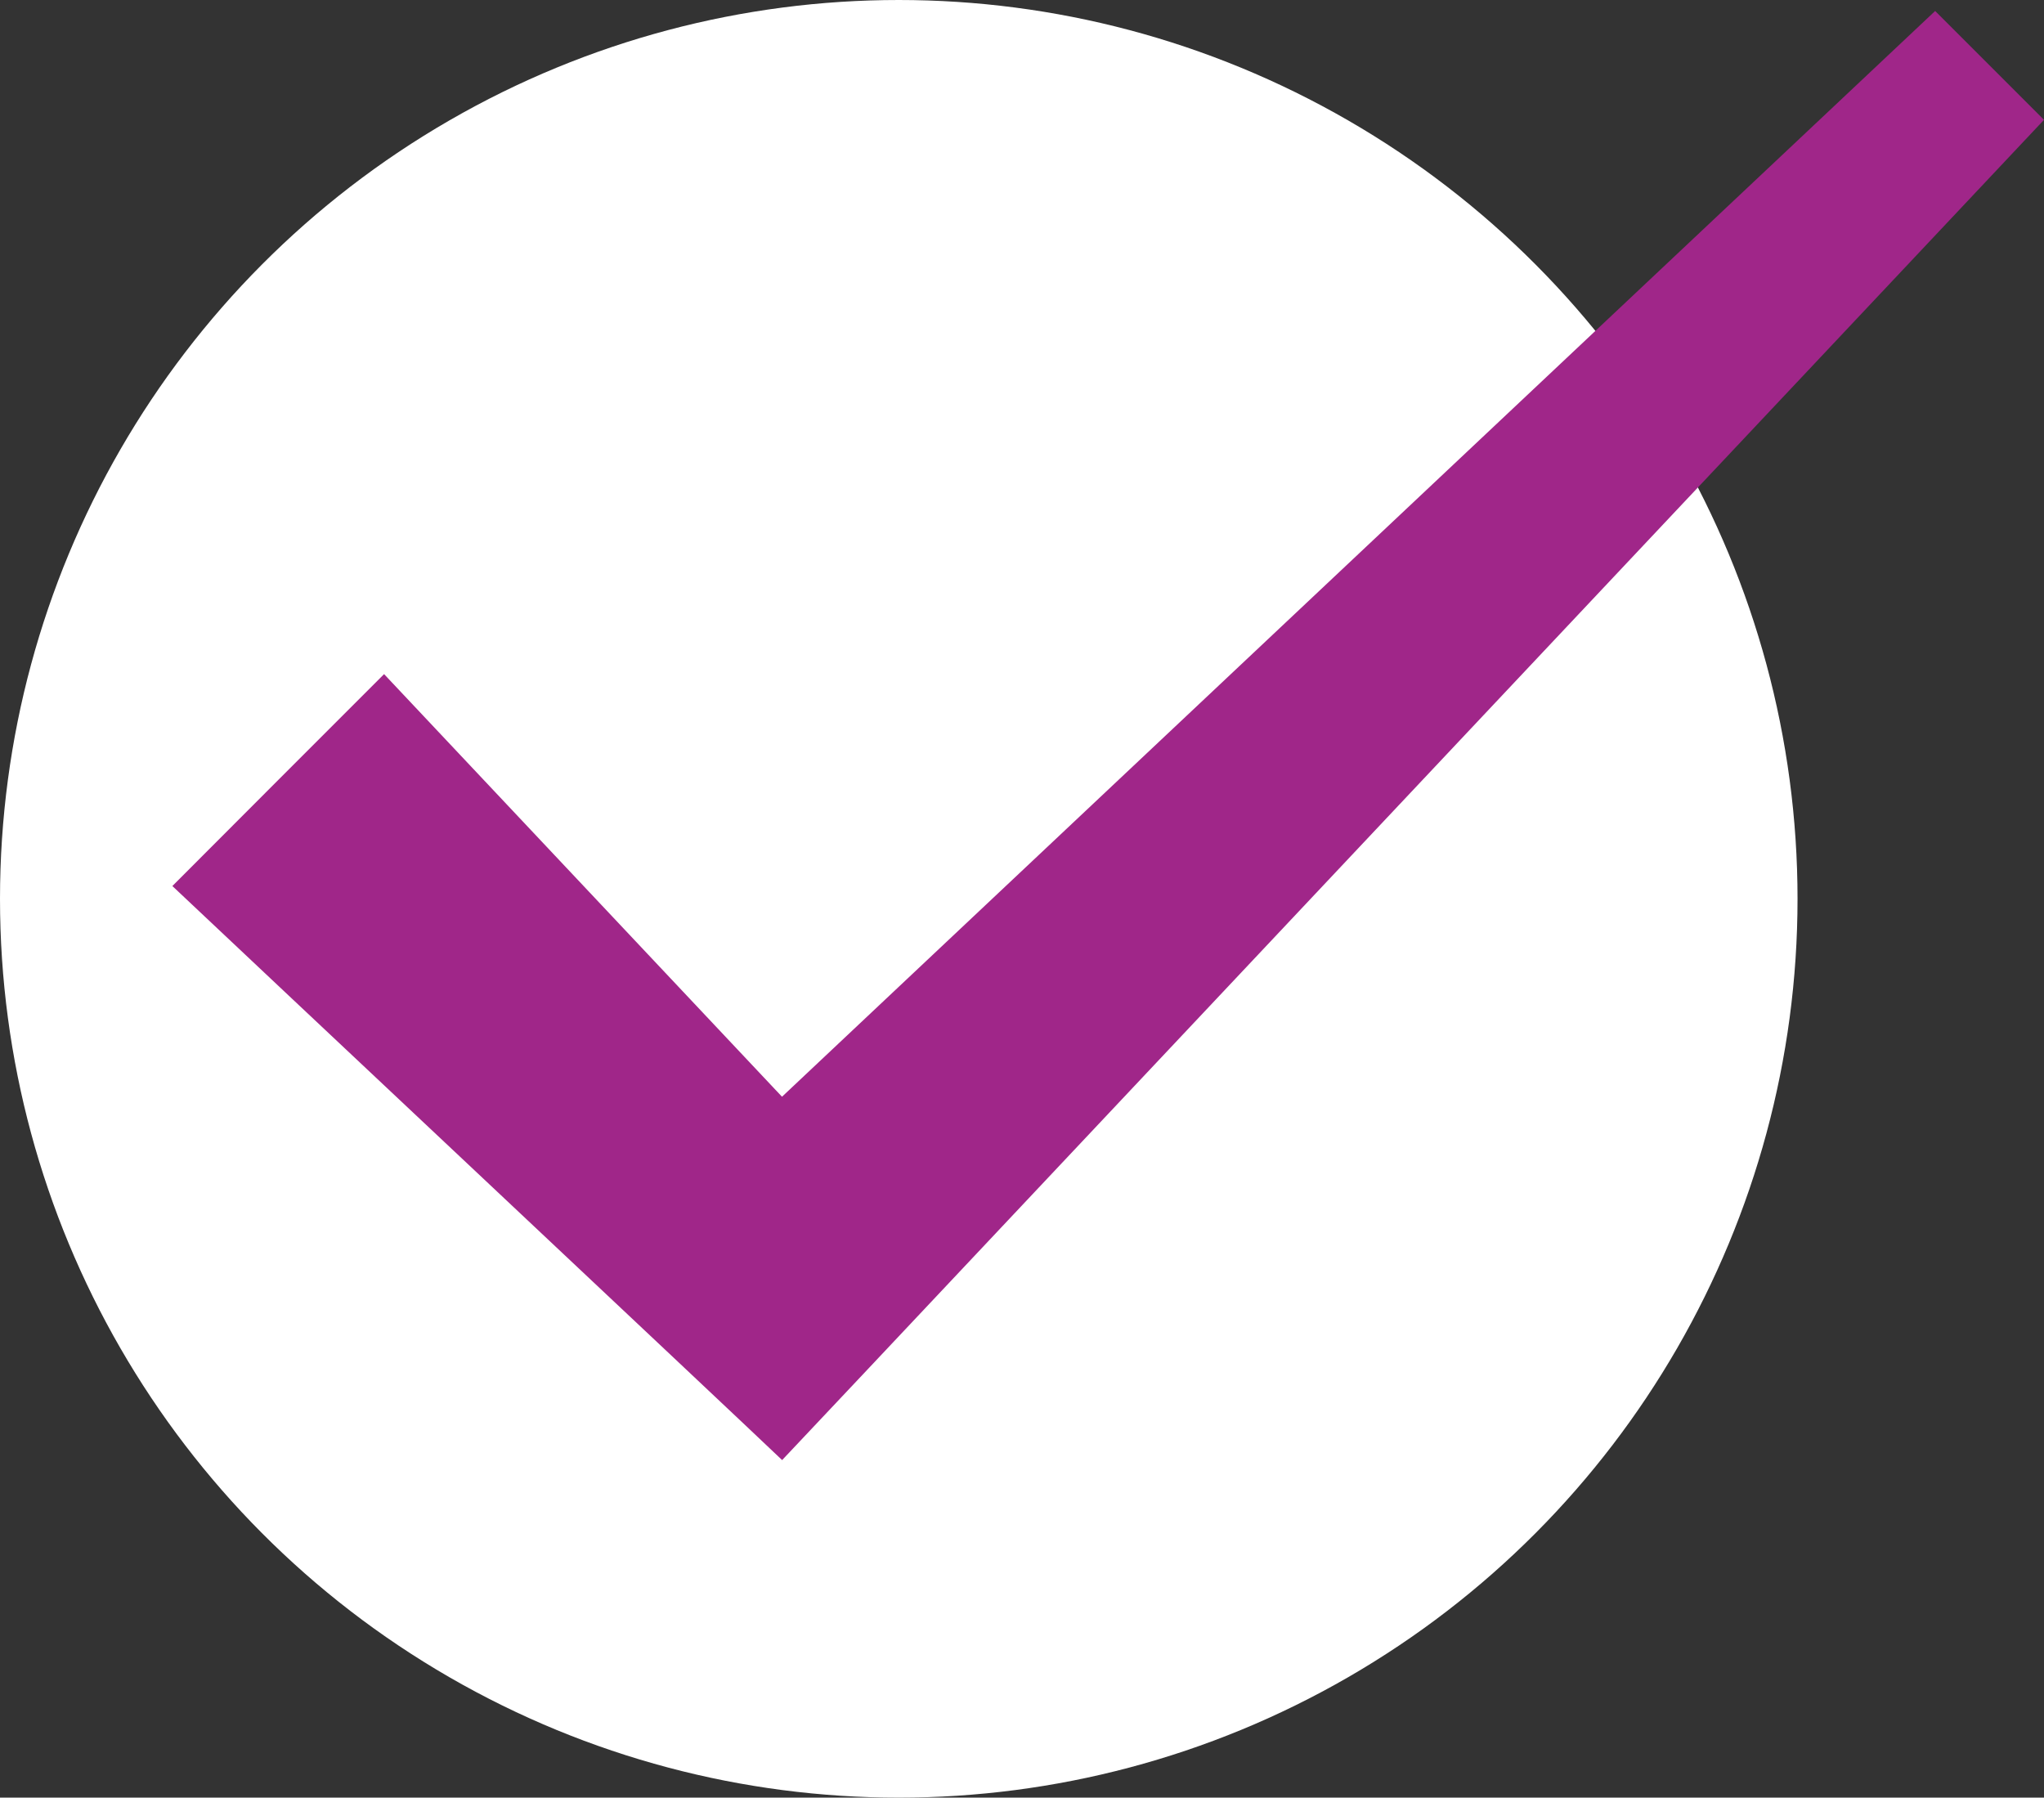 <?xml version="1.0" encoding="utf-8"?>
<!-- Generator: Adobe Illustrator 26.3.1, SVG Export Plug-In . SVG Version: 6.00 Build 0)  -->
<svg version="1.1" id="レイヤー_1" xmlns="http://www.w3.org/2000/svg" xmlns:xlink="http://www.w3.org/1999/xlink" x="0px"
	 y="0px" viewBox="0 0 102.34 90" style="enable-background:new 0 0 102.34 90;" xml:space="preserve">
<rect x="0" y="0" width="102.34" height="90" fill="#333333" stroke="none"/>
<style type="text/css">
	.st0{fill:#FFFFFF;}
	.st1{fill:#A02689;}
</style>
<circle class="st0" cx="45" cy="45" r="45"/>
<path class="st1" d="M19.23,33.75l24.2,25.7h-9.1l62.56-58.9c0,0,5.45,5.45,5.45,5.45l-58.9,62.56c0,0-4.28,4.54-4.28,4.54
	c-2.66-2.54-27.2-25.59-30.53-28.74C8.63,44.35,19.23,33.75,19.23,33.75L19.23,33.75z"/>
</svg>
